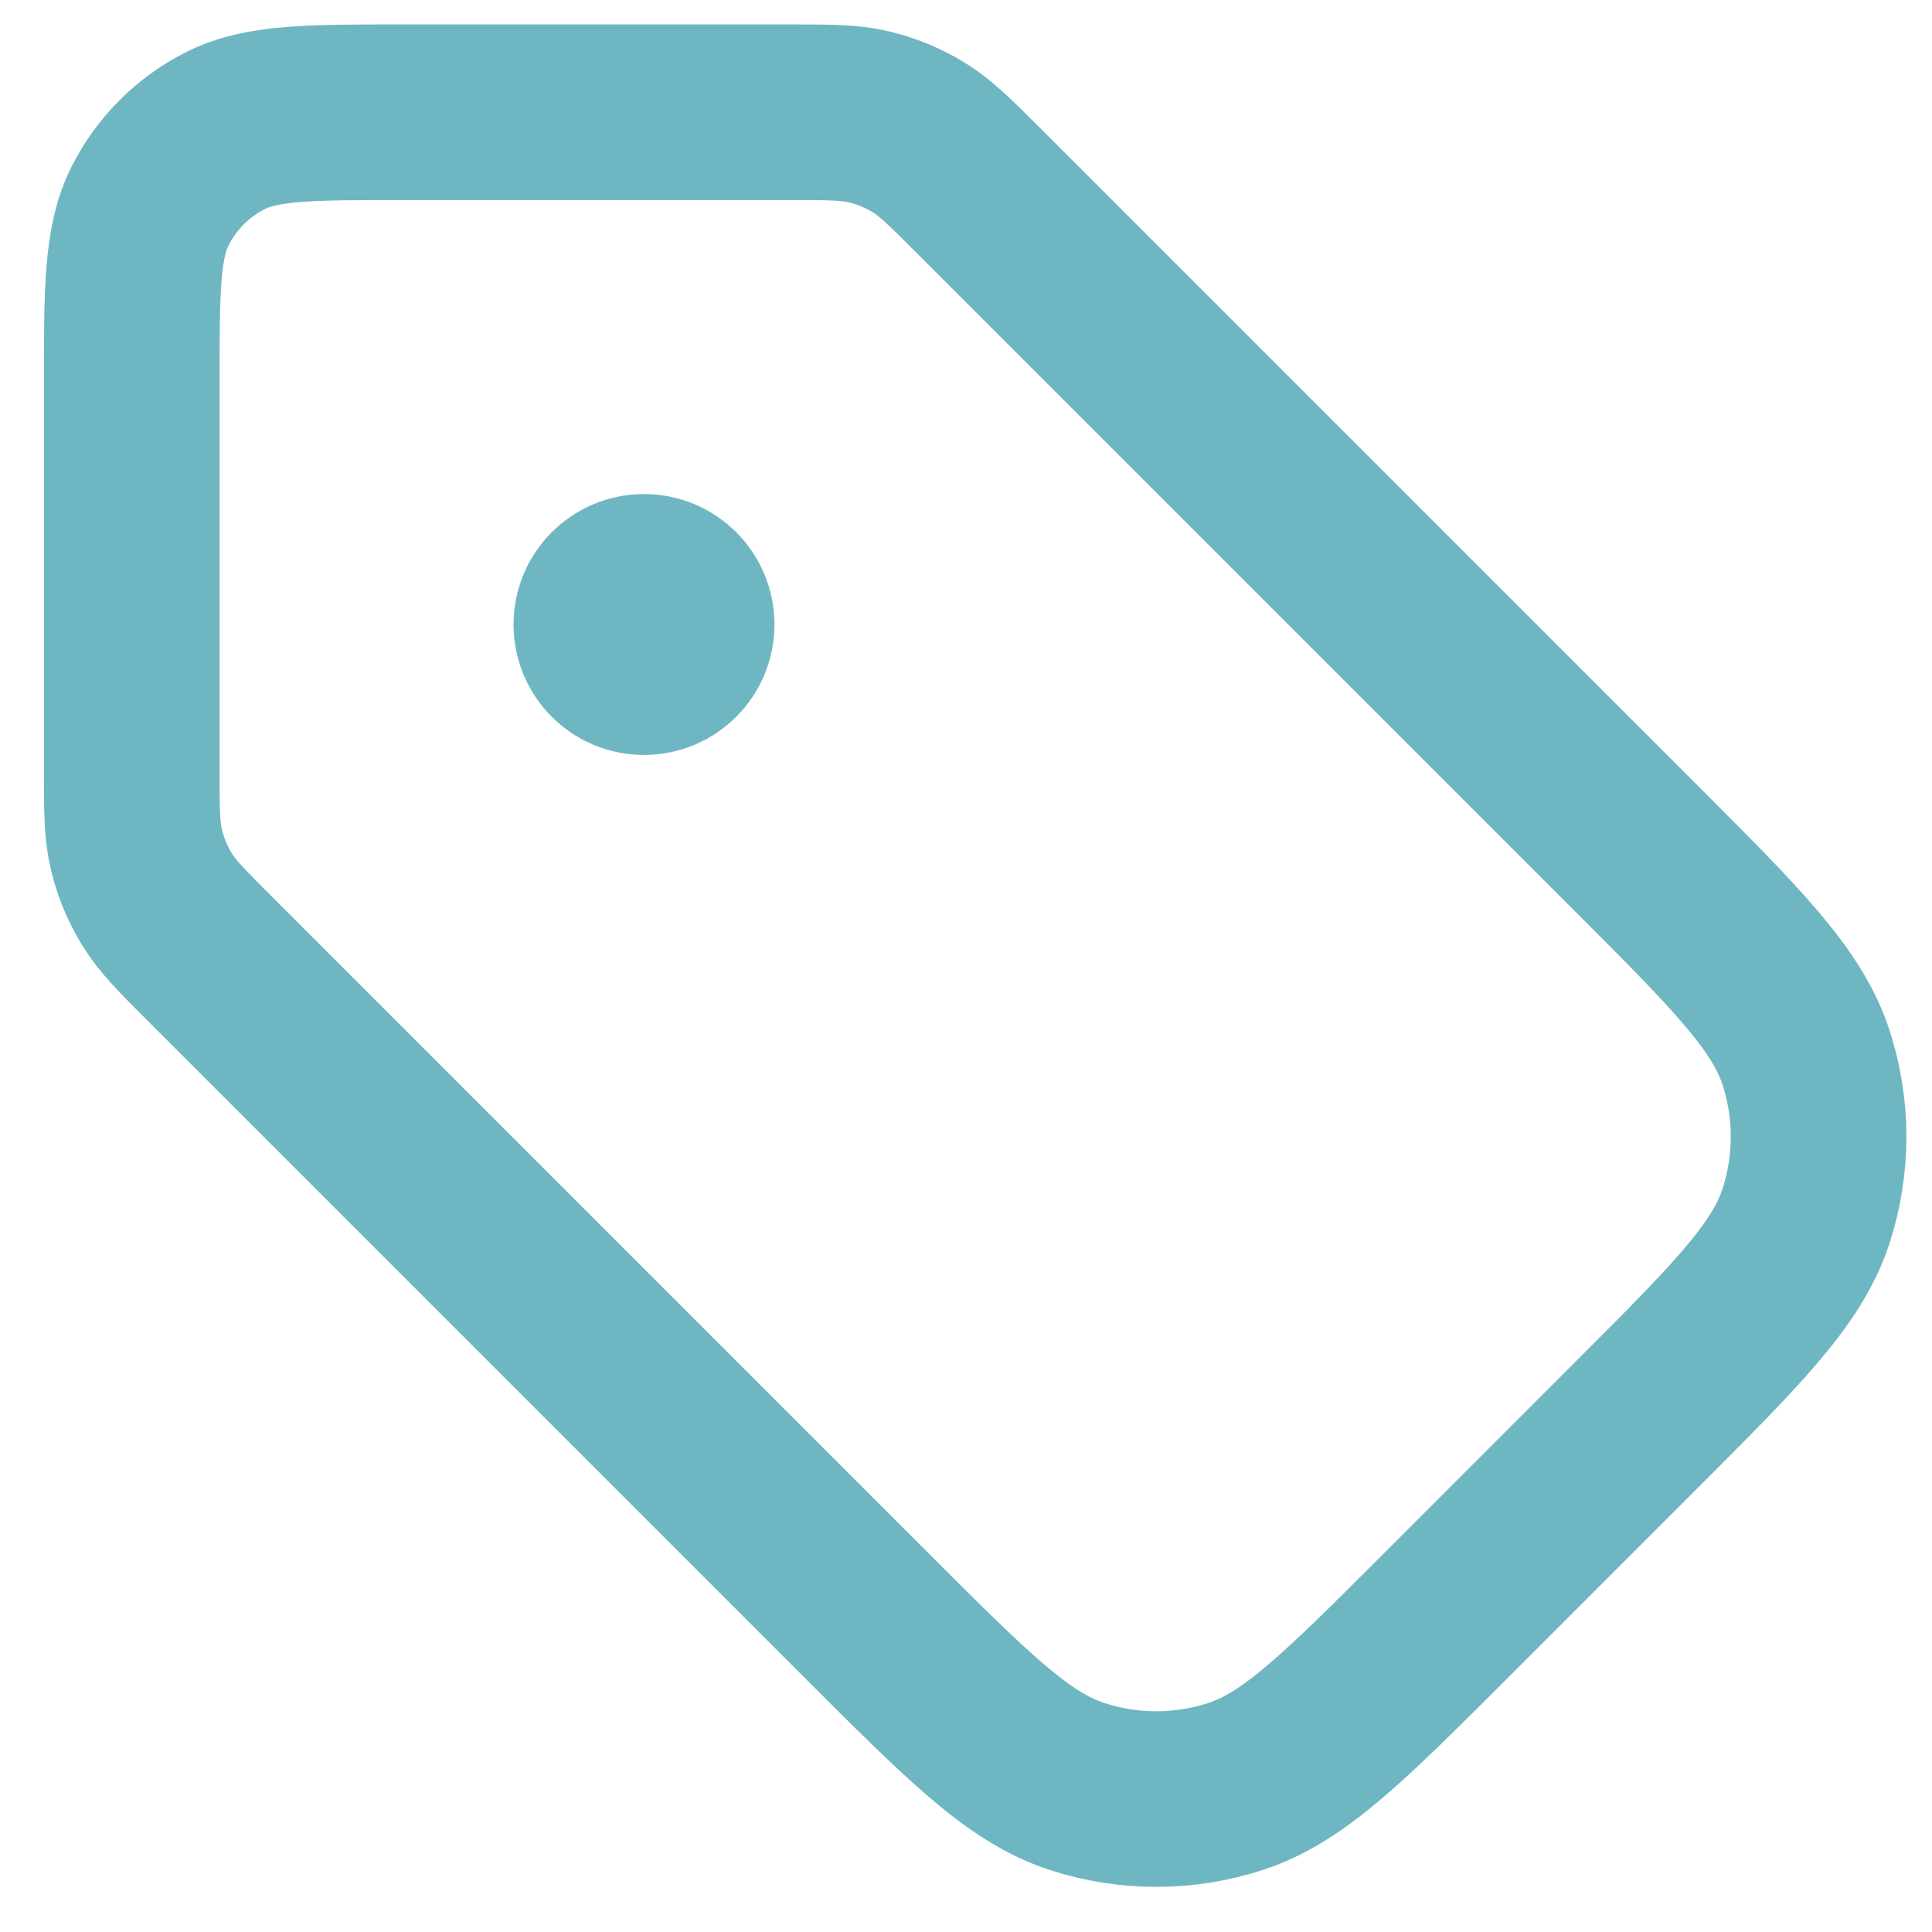 <svg width="33" height="33" viewBox="0 0 33 33" fill="none" xmlns="http://www.w3.org/2000/svg">
<path d="M11 10.667H11.015M2.25 6.583L2.25 13.109C2.25 13.822 2.25 14.179 2.331 14.514C2.402 14.812 2.52 15.097 2.68 15.358C2.86 15.652 3.112 15.904 3.617 16.409L14.8 27.592C16.533 29.325 17.399 30.191 18.398 30.515C19.277 30.801 20.223 30.801 21.102 30.515C22.101 30.191 22.967 29.325 24.7 27.592L27.925 24.366C29.658 22.634 30.524 21.768 30.849 20.769C31.134 19.89 31.134 18.944 30.849 18.065C30.524 17.066 29.658 16.2 27.925 14.467L16.742 3.284C16.237 2.779 15.985 2.527 15.691 2.347C15.43 2.187 15.145 2.069 14.848 1.997C14.512 1.917 14.155 1.917 13.442 1.917L6.917 1.917C5.283 1.917 4.466 1.917 3.843 2.235C3.294 2.514 2.848 2.96 2.568 3.509C2.25 4.133 2.25 4.95 2.25 6.583ZM11.729 10.667C11.729 11.069 11.403 11.396 11 11.396C10.597 11.396 10.271 11.069 10.271 10.667C10.271 10.264 10.597 9.938 11 9.938C11.403 9.938 11.729 10.264 11.729 10.667Z" stroke="#6EB7C2" stroke-width="3" stroke-linecap="round" stroke-linejoin="round"/>
</svg>
